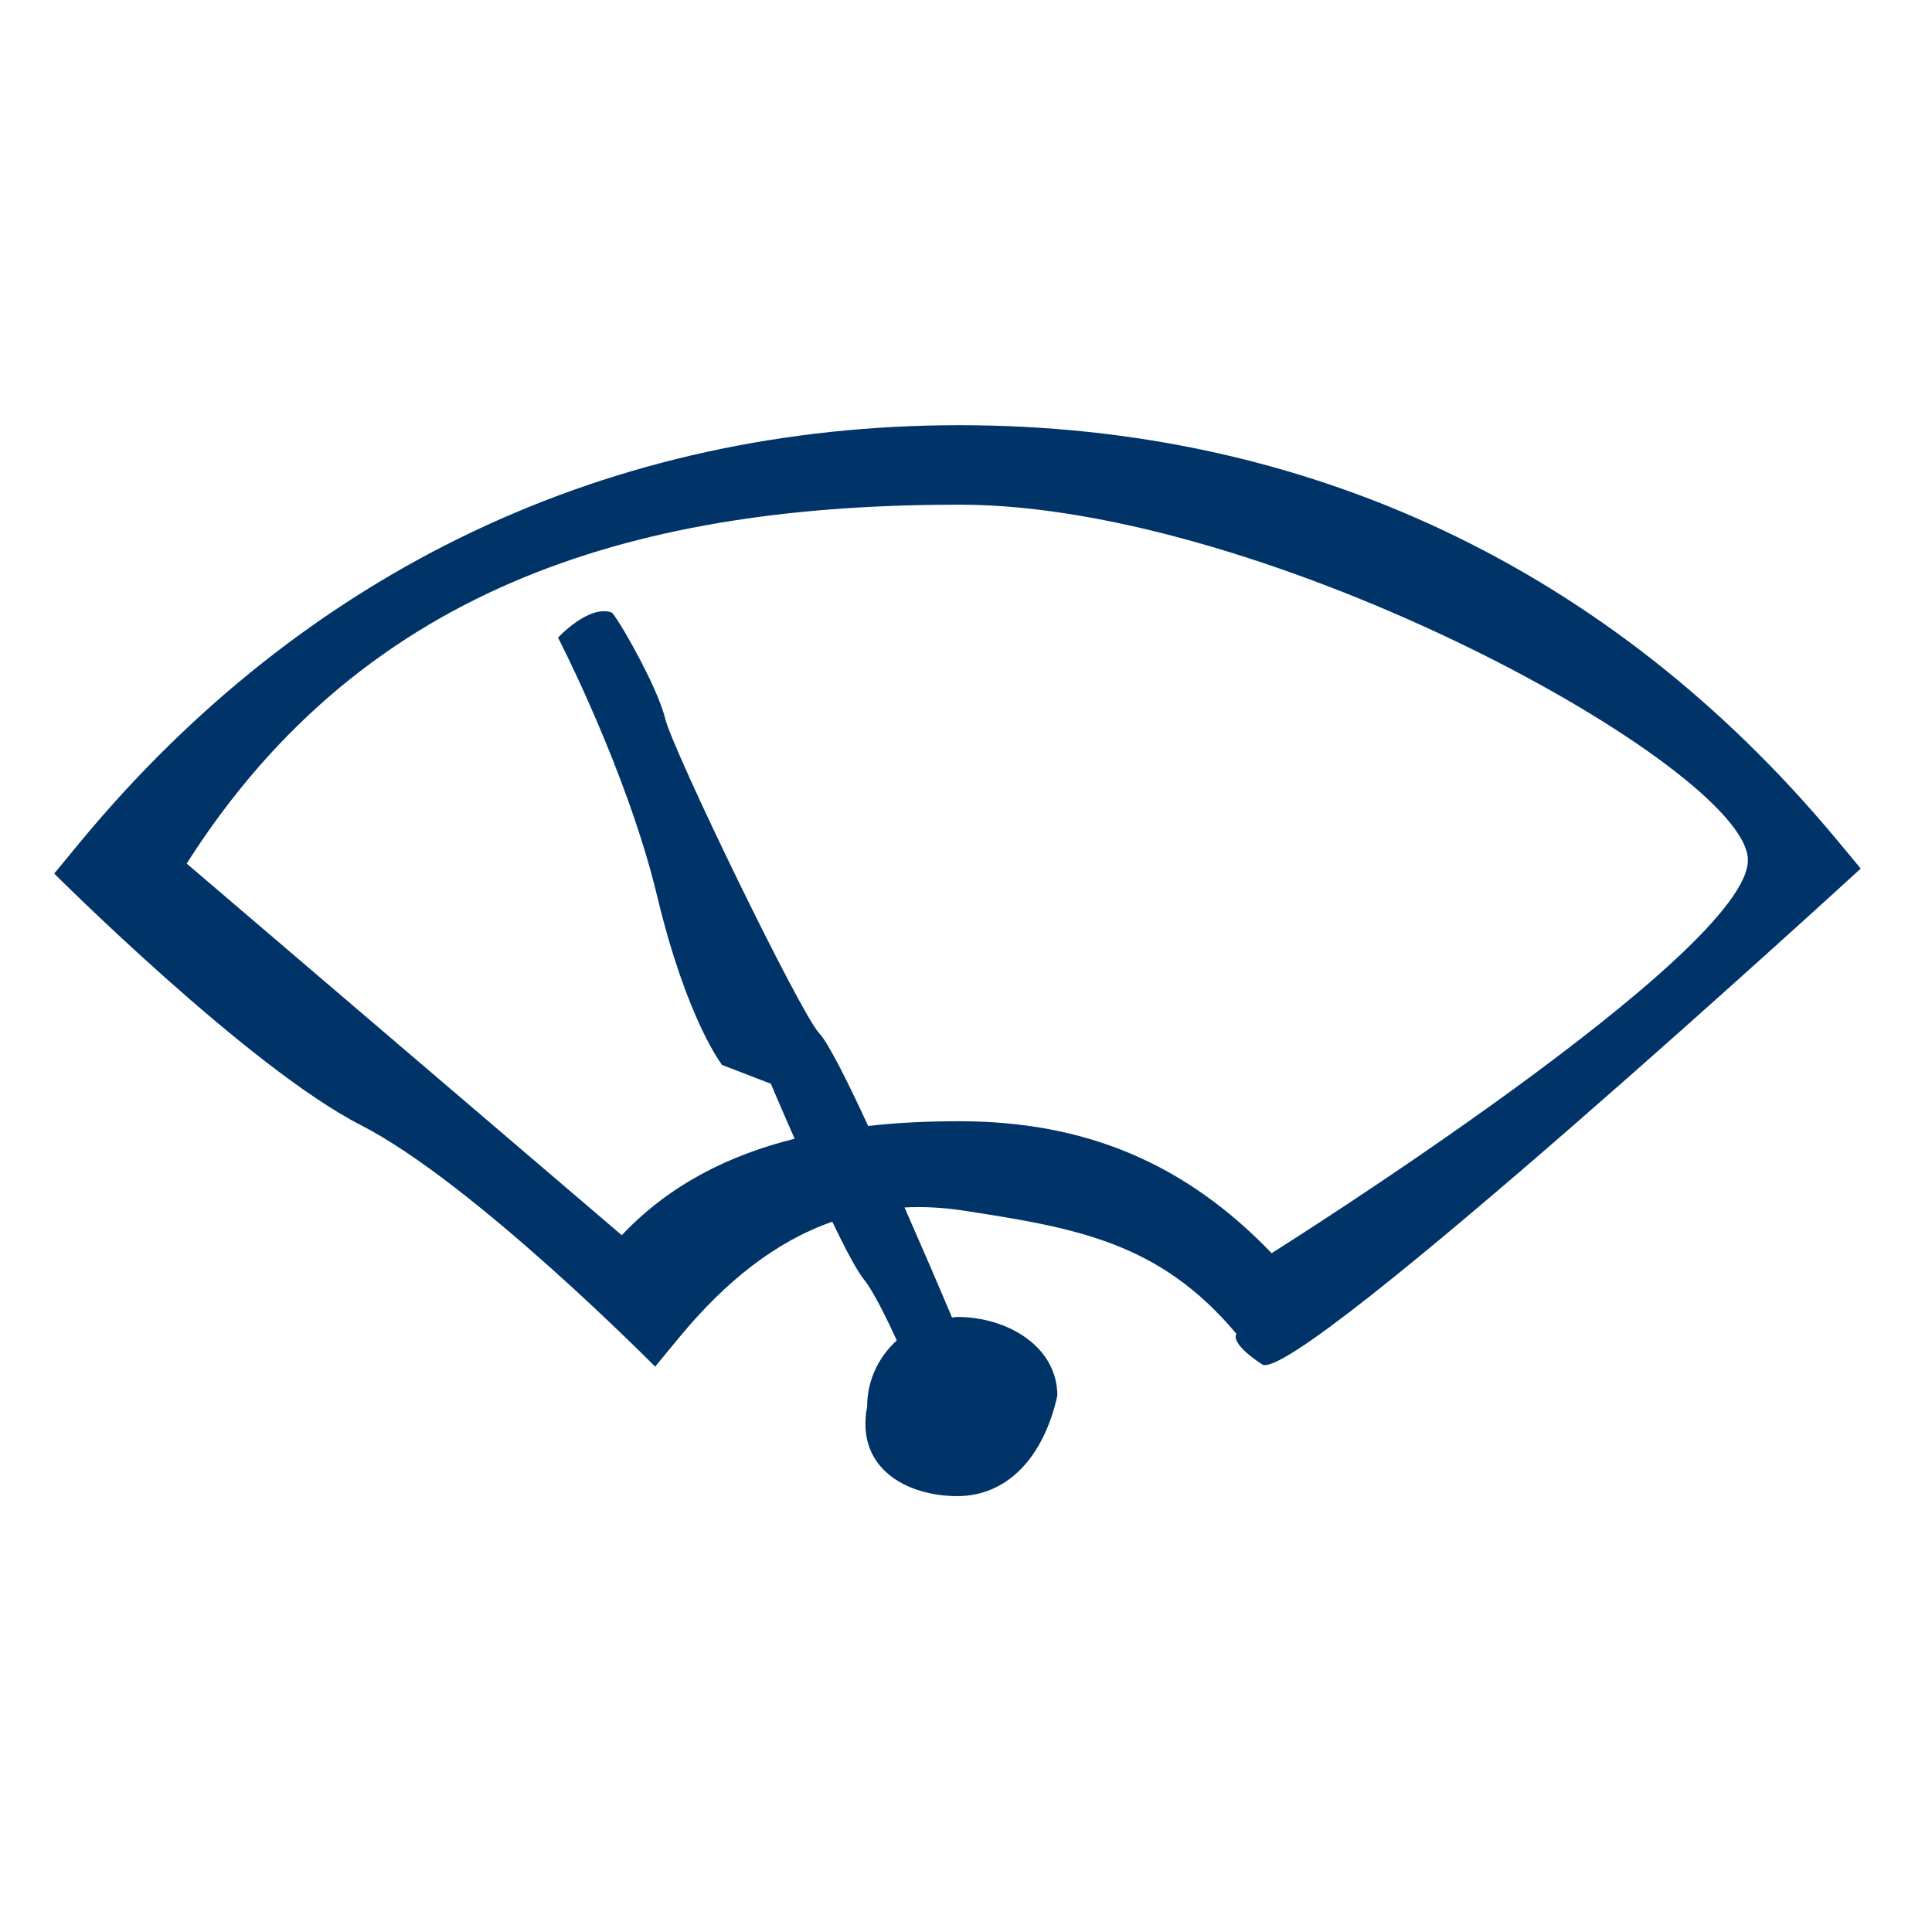 <svg width="51" height="51" viewBox="0 0 51 51" fill="none" xmlns="http://www.w3.org/2000/svg">
<path d="M48.444 22.116C42.496 14.992 34.502 11.224 25.328 11.224C16.095 11.224 8.061 15.038 2.1 22.248L1.431 23.06C1.431 23.06 6.545 28.173 9.518 29.697C12.492 31.214 17.294 36.076 17.294 36.076L17.963 35.265C19.162 33.82 20.48 32.771 21.97 32.25C22.308 32.956 22.619 33.543 22.805 33.774C23.043 34.071 23.368 34.717 23.672 35.384C23.195 35.819 22.891 36.433 22.891 37.125C22.573 38.775 23.957 39.494 25.269 39.494C26.58 39.494 27.547 38.484 27.911 36.842C27.911 35.535 26.58 34.764 25.269 34.764C25.222 34.764 25.176 34.777 25.13 34.777C24.772 33.926 24.328 32.897 23.878 31.874C24.368 31.848 24.878 31.874 25.408 31.953C28.408 32.415 30.607 32.784 32.64 35.212C32.64 35.212 32.428 35.43 33.316 36.017C34.203 36.604 49.119 22.928 49.119 22.928L48.444 22.116ZM33.568 33.081C31.289 30.706 28.646 29.598 25.328 29.598C24.52 29.598 23.712 29.631 22.917 29.723C22.348 28.489 21.858 27.52 21.626 27.276C21.122 26.741 17.778 19.847 17.559 18.97C17.347 18.092 16.248 16.205 16.142 16.166C15.532 15.961 14.731 16.832 14.731 16.832C14.731 16.832 16.559 20.368 17.347 23.654C18.135 26.939 19.063 28.113 19.063 28.113L20.348 28.608C20.348 28.608 20.613 29.235 20.977 30.06C19.255 30.488 17.678 31.267 16.413 32.606L4.928 22.796C9.704 15.282 17.096 13.322 25.328 13.322C33.508 13.322 45.999 20.236 46.139 22.664C46.278 25.099 33.568 33.081 33.568 33.081Z" fill="#003469"/>
</svg>
